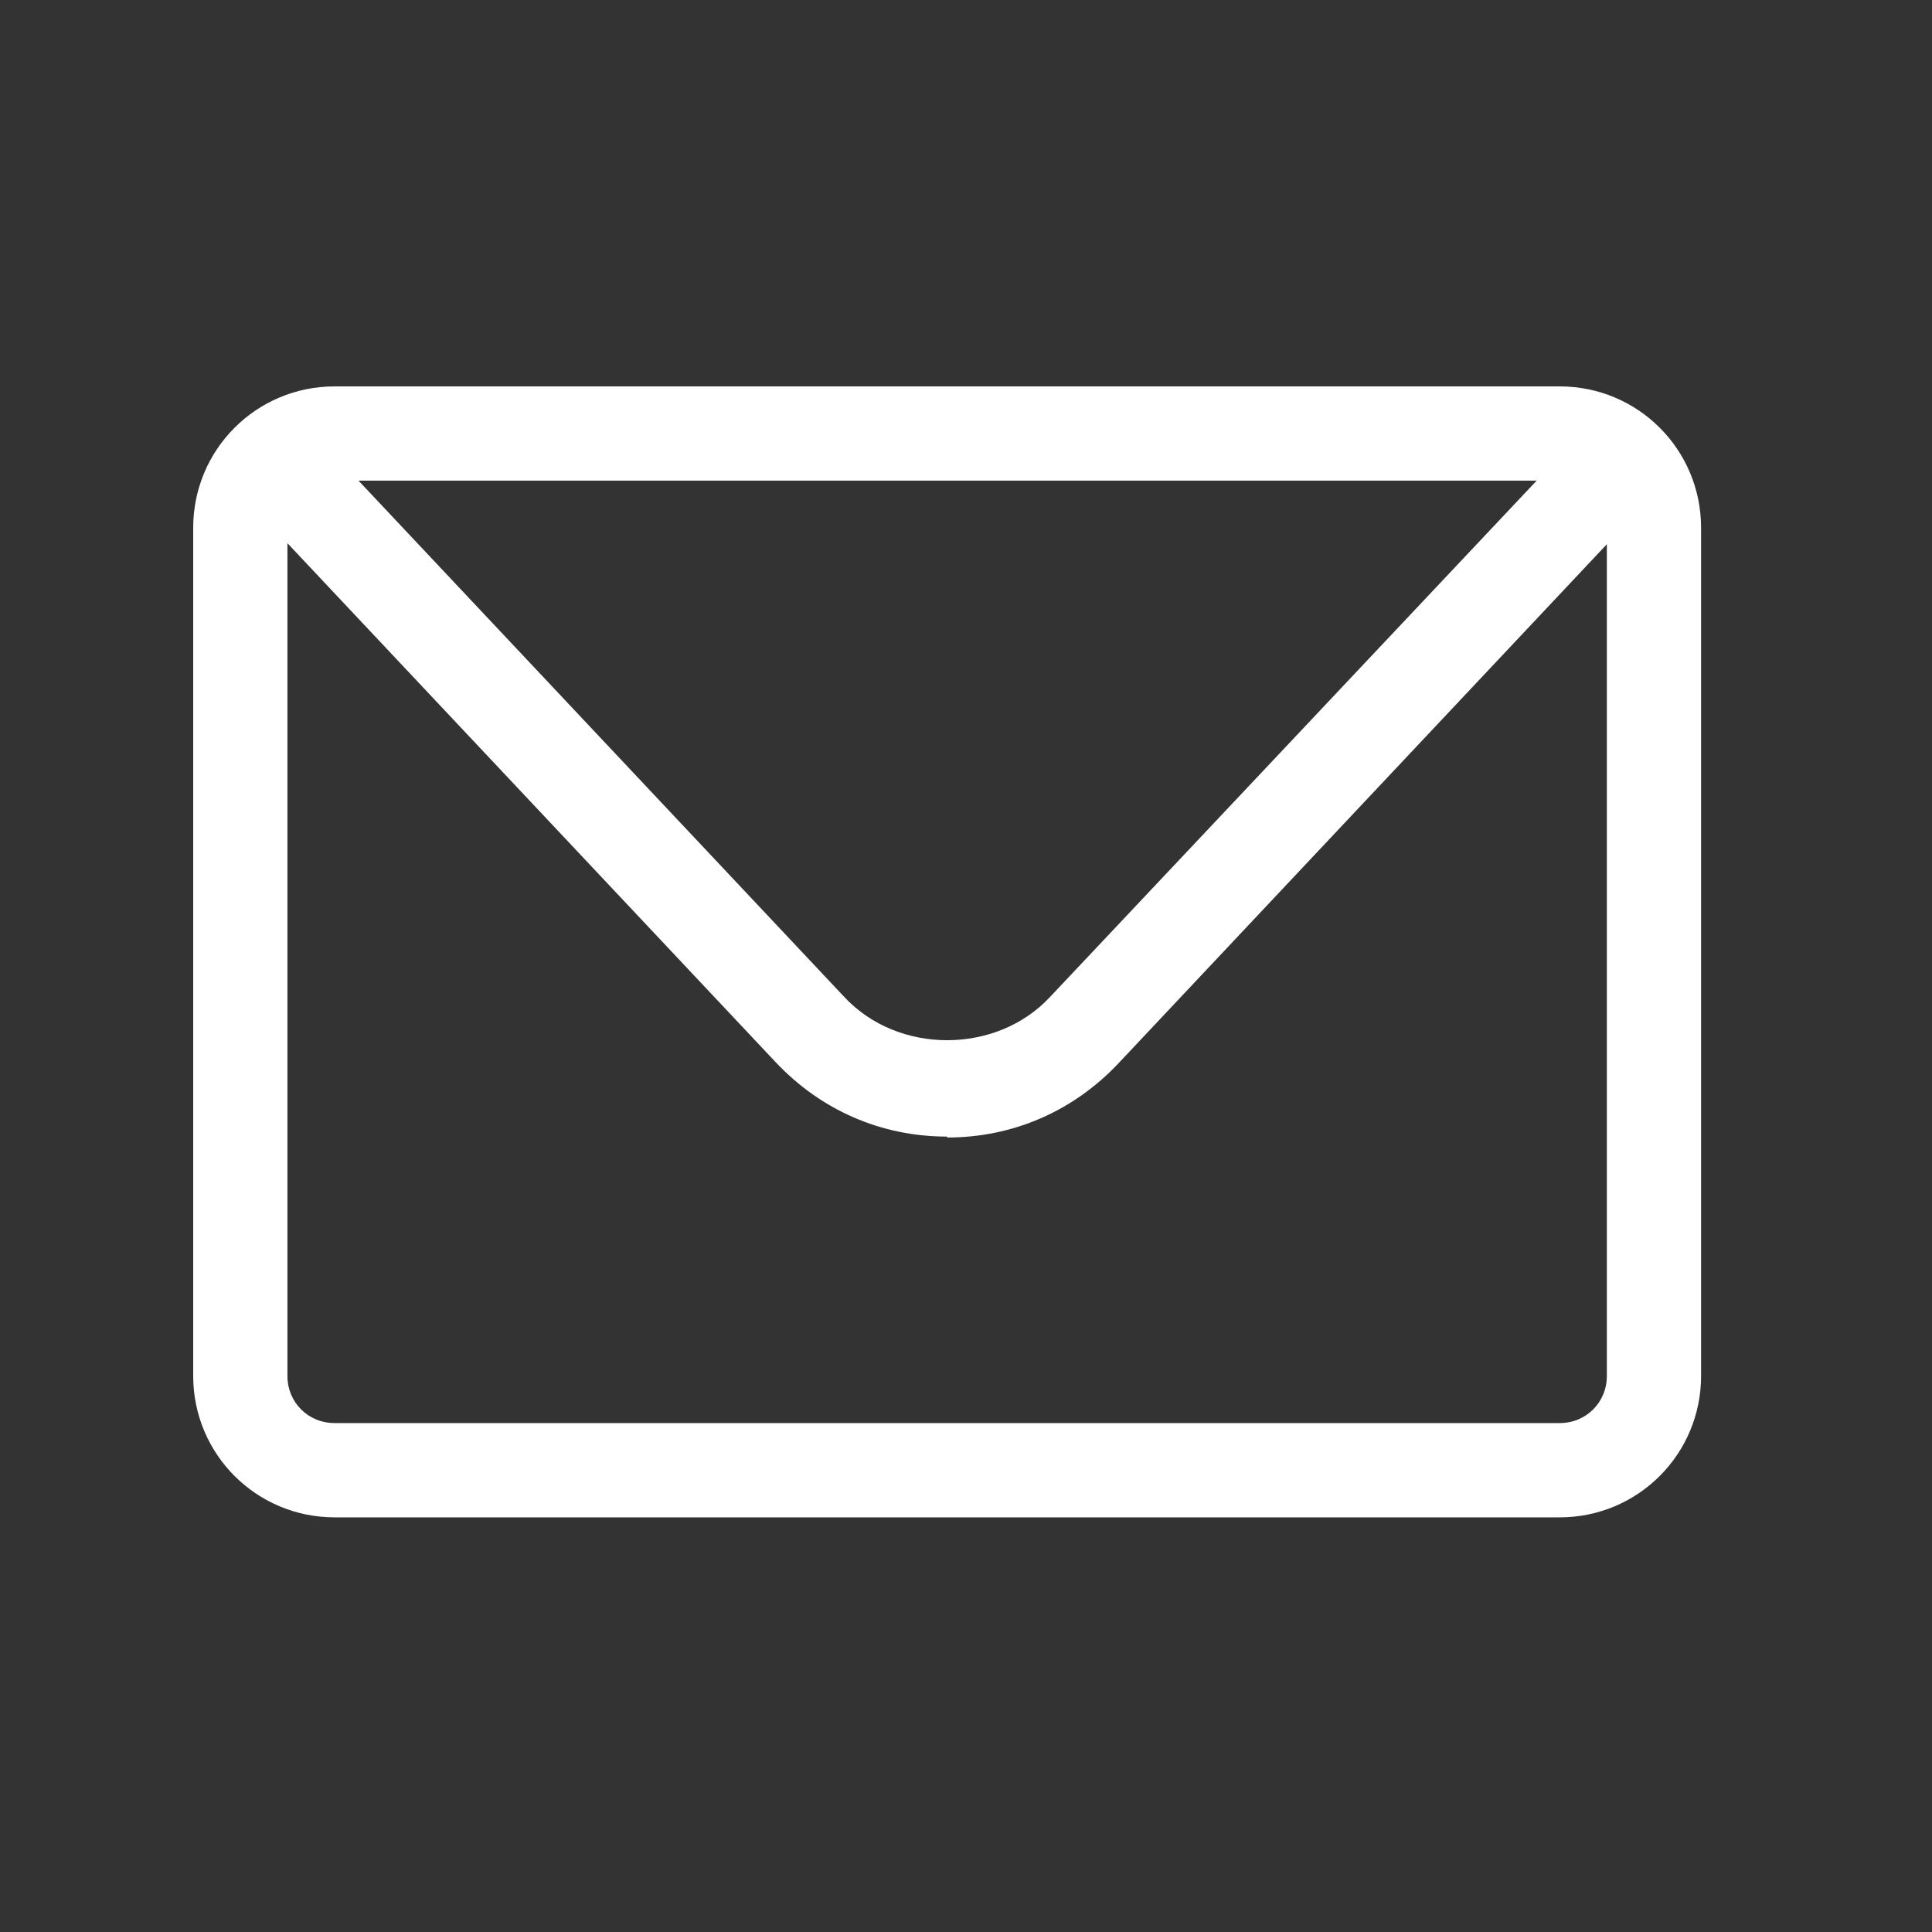 <svg width="40" height="40" viewBox="0 0 40 40" fill="none" xmlns="http://www.w3.org/2000/svg">
<rect x="0" y="0" width="40" height="40" fill="#333333" stroke="none"/>
<path d="M32.293 31.415H6.927C5.307 31.415 4 30.107 4 28.488V10.927C4 9.307 5.307 8 6.927 8H32.293C33.912 8 35.219 9.307 35.219 10.927V28.488C35.219 30.107 33.912 31.415 32.293 31.415ZM6.927 9.951C6.38 9.951 5.951 10.38 5.951 10.927V28.488C5.951 29.034 6.38 29.463 6.927 29.463H32.293C32.839 29.463 33.268 29.034 33.268 28.488V10.927C33.268 10.38 32.839 9.951 32.293 9.951H6.927Z" fill="white"/>
<path d="M19.61 23.532C18.244 23.532 16.995 22.985 16.058 21.99L5.815 11.102C5.444 10.712 5.463 10.088 5.854 9.717C6.244 9.346 6.868 9.366 7.239 9.756L17.483 20.644C18.595 21.834 20.624 21.834 21.737 20.644L31.98 9.776C32.351 9.385 32.976 9.366 33.366 9.737C33.756 10.107 33.776 10.732 33.405 11.122L23.161 22.01C22.224 23.005 20.976 23.551 19.61 23.551V23.532Z" fill="white"/>
</svg>
